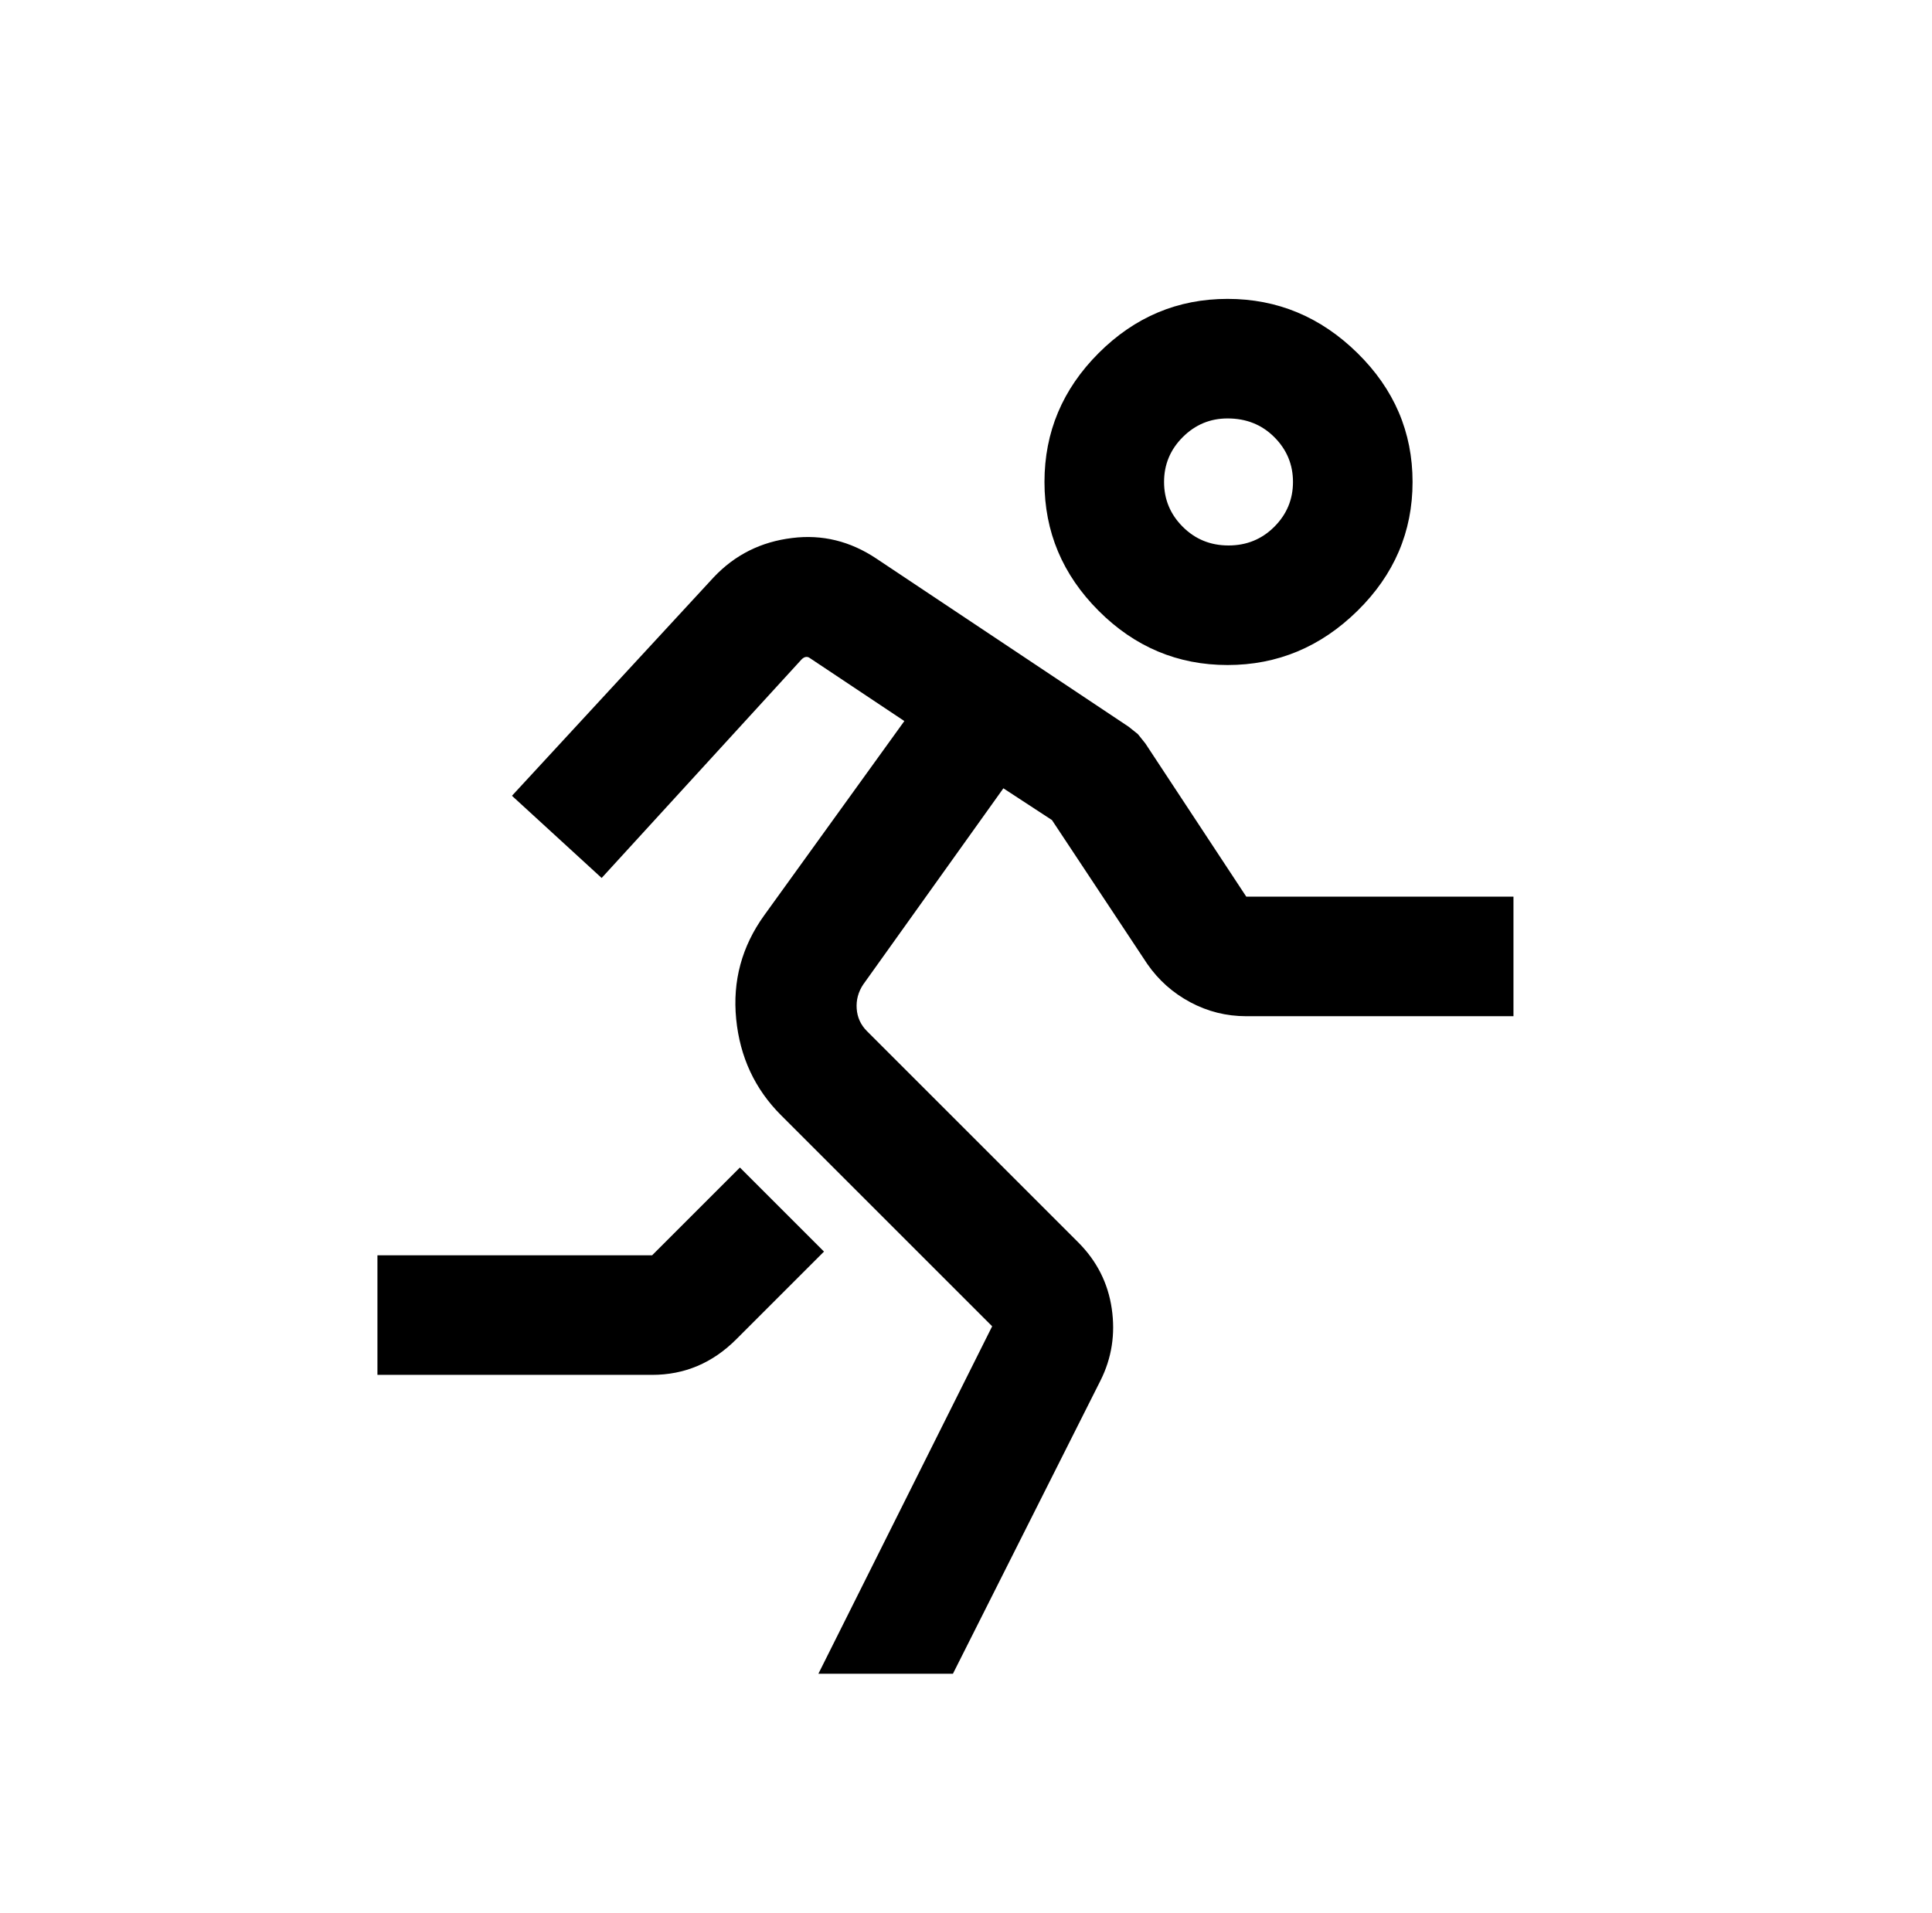 <?xml version="1.0" standalone="no"?>
<!DOCTYPE svg PUBLIC "-//W3C//DTD SVG 1.1//EN" "http://www.w3.org/Graphics/SVG/1.1/DTD/svg11.dtd" >
<svg xmlns="http://www.w3.org/2000/svg" xmlns:xlink="http://www.w3.org/1999/xlink" version="1.1" viewBox="-10 0 1034 1024">
   <path fill="currentColor"
d="M647 160q-40 0 -69 29t-29 69t29 69t69 29t69.5 -29t29.5 -69t-29.5 -69t-69.5 -29zM647 224q15 0 25 10t10 24t-10 24t-24.5 10t-24.5 -10t-10 -24t10 -24t24 -10zM414 288q-25 3 -42 21l-108 117l48 44l107 -117q2 -2 4 -1l51 34l-75 104q-18 25 -15 55.5t24 51.5
l113 113l-93 186h72l79 -157q9 -18 6 -38.5t-18 -35.5l-113 -113q-5 -5 -5.5 -12t3.5 -13l75 -105l26 17l51 77q9 13 23 20.5t30 7.5h143v-64h-143l-54 -82l-4 -5l-5 -4l-135 -90q-21 -14 -45 -11zM386 625l-47 47h-147v64h147q26 0 45 -19l47 -47z" />
</svg>
